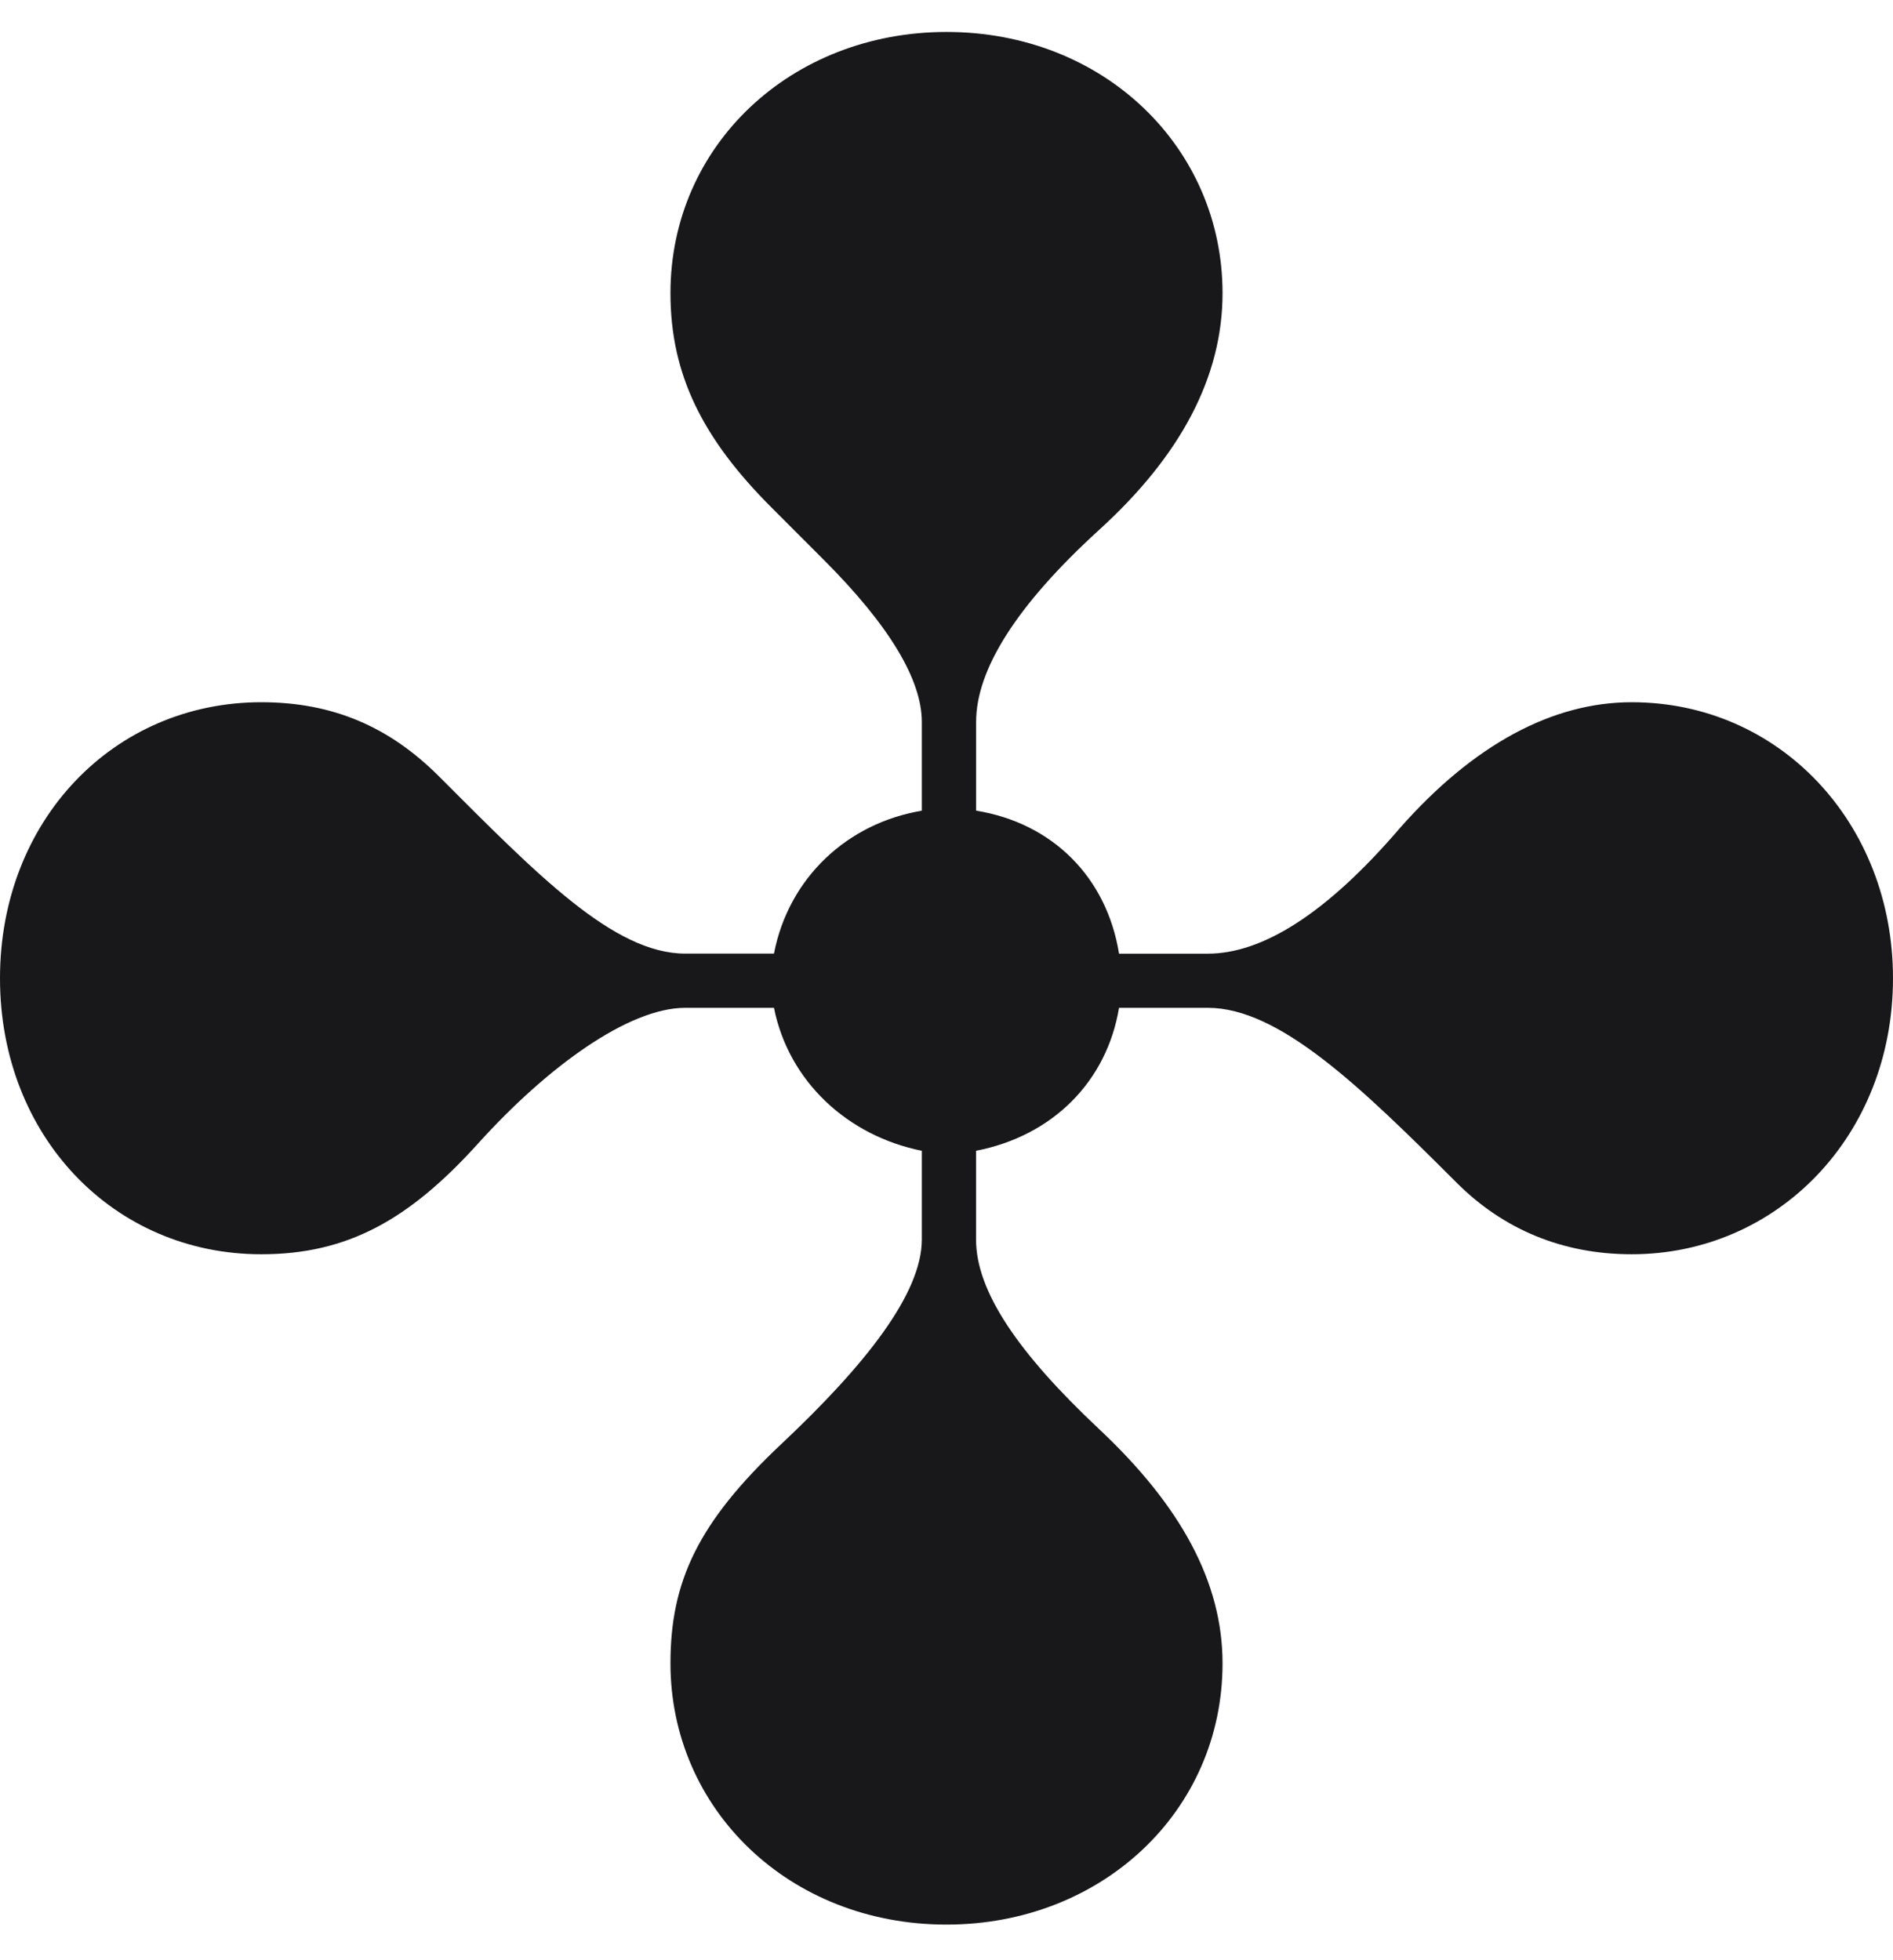 <svg xmlns="http://www.w3.org/2000/svg" width="28" height="29" fill="none"><path fill="#18181B" d="M14 28.473c2.297 0 4.083-1.677 4.083-3.865 0-1.203-.62-2.333-1.823-3.463-1.203-1.13-1.823-2.042-1.823-2.808v-1.312c1.13-.219 1.933-1.021 2.115-2.115h1.313c1.057 0 2.26 1.167 3.682 2.589.693.692 1.568 1.057 2.588 1.057 2.151 0 3.865-1.75 3.865-4.083 0-2.297-1.677-4.084-3.865-4.084-1.166 0-2.333.62-3.427 1.86-1.093 1.276-2.041 1.86-2.843 1.86h-1.313c-.182-1.131-.984-1.933-2.114-2.116v-1.312c0-.766.583-1.714 1.822-2.844 1.203-1.094 1.823-2.26 1.823-3.5 0-2.15-1.75-3.864-4.083-3.864-2.297 0-4.083 1.677-4.083 3.864 0 1.203.474 2.151 1.495 3.172l.765.766c.985.984 1.458 1.786 1.458 2.406v1.313c-1.093.182-1.968.984-2.187 2.114h-1.313c-1.057 0-2.187-1.167-3.645-2.625-.73-.73-1.568-1.094-2.625-1.094C1.677 10.39 0 12.14 0 14.473c0 2.333 1.677 4.083 3.865 4.083 1.276 0 2.187-.51 3.208-1.64 1.02-1.13 2.224-2.006 3.062-2.006h1.313c.219 1.094 1.094 1.896 2.187 2.115v1.312c0 .802-.838 1.86-2.078 3.026-1.24 1.167-1.64 2.042-1.64 3.245 0 2.151 1.75 3.865 4.083 3.865z"/></svg>